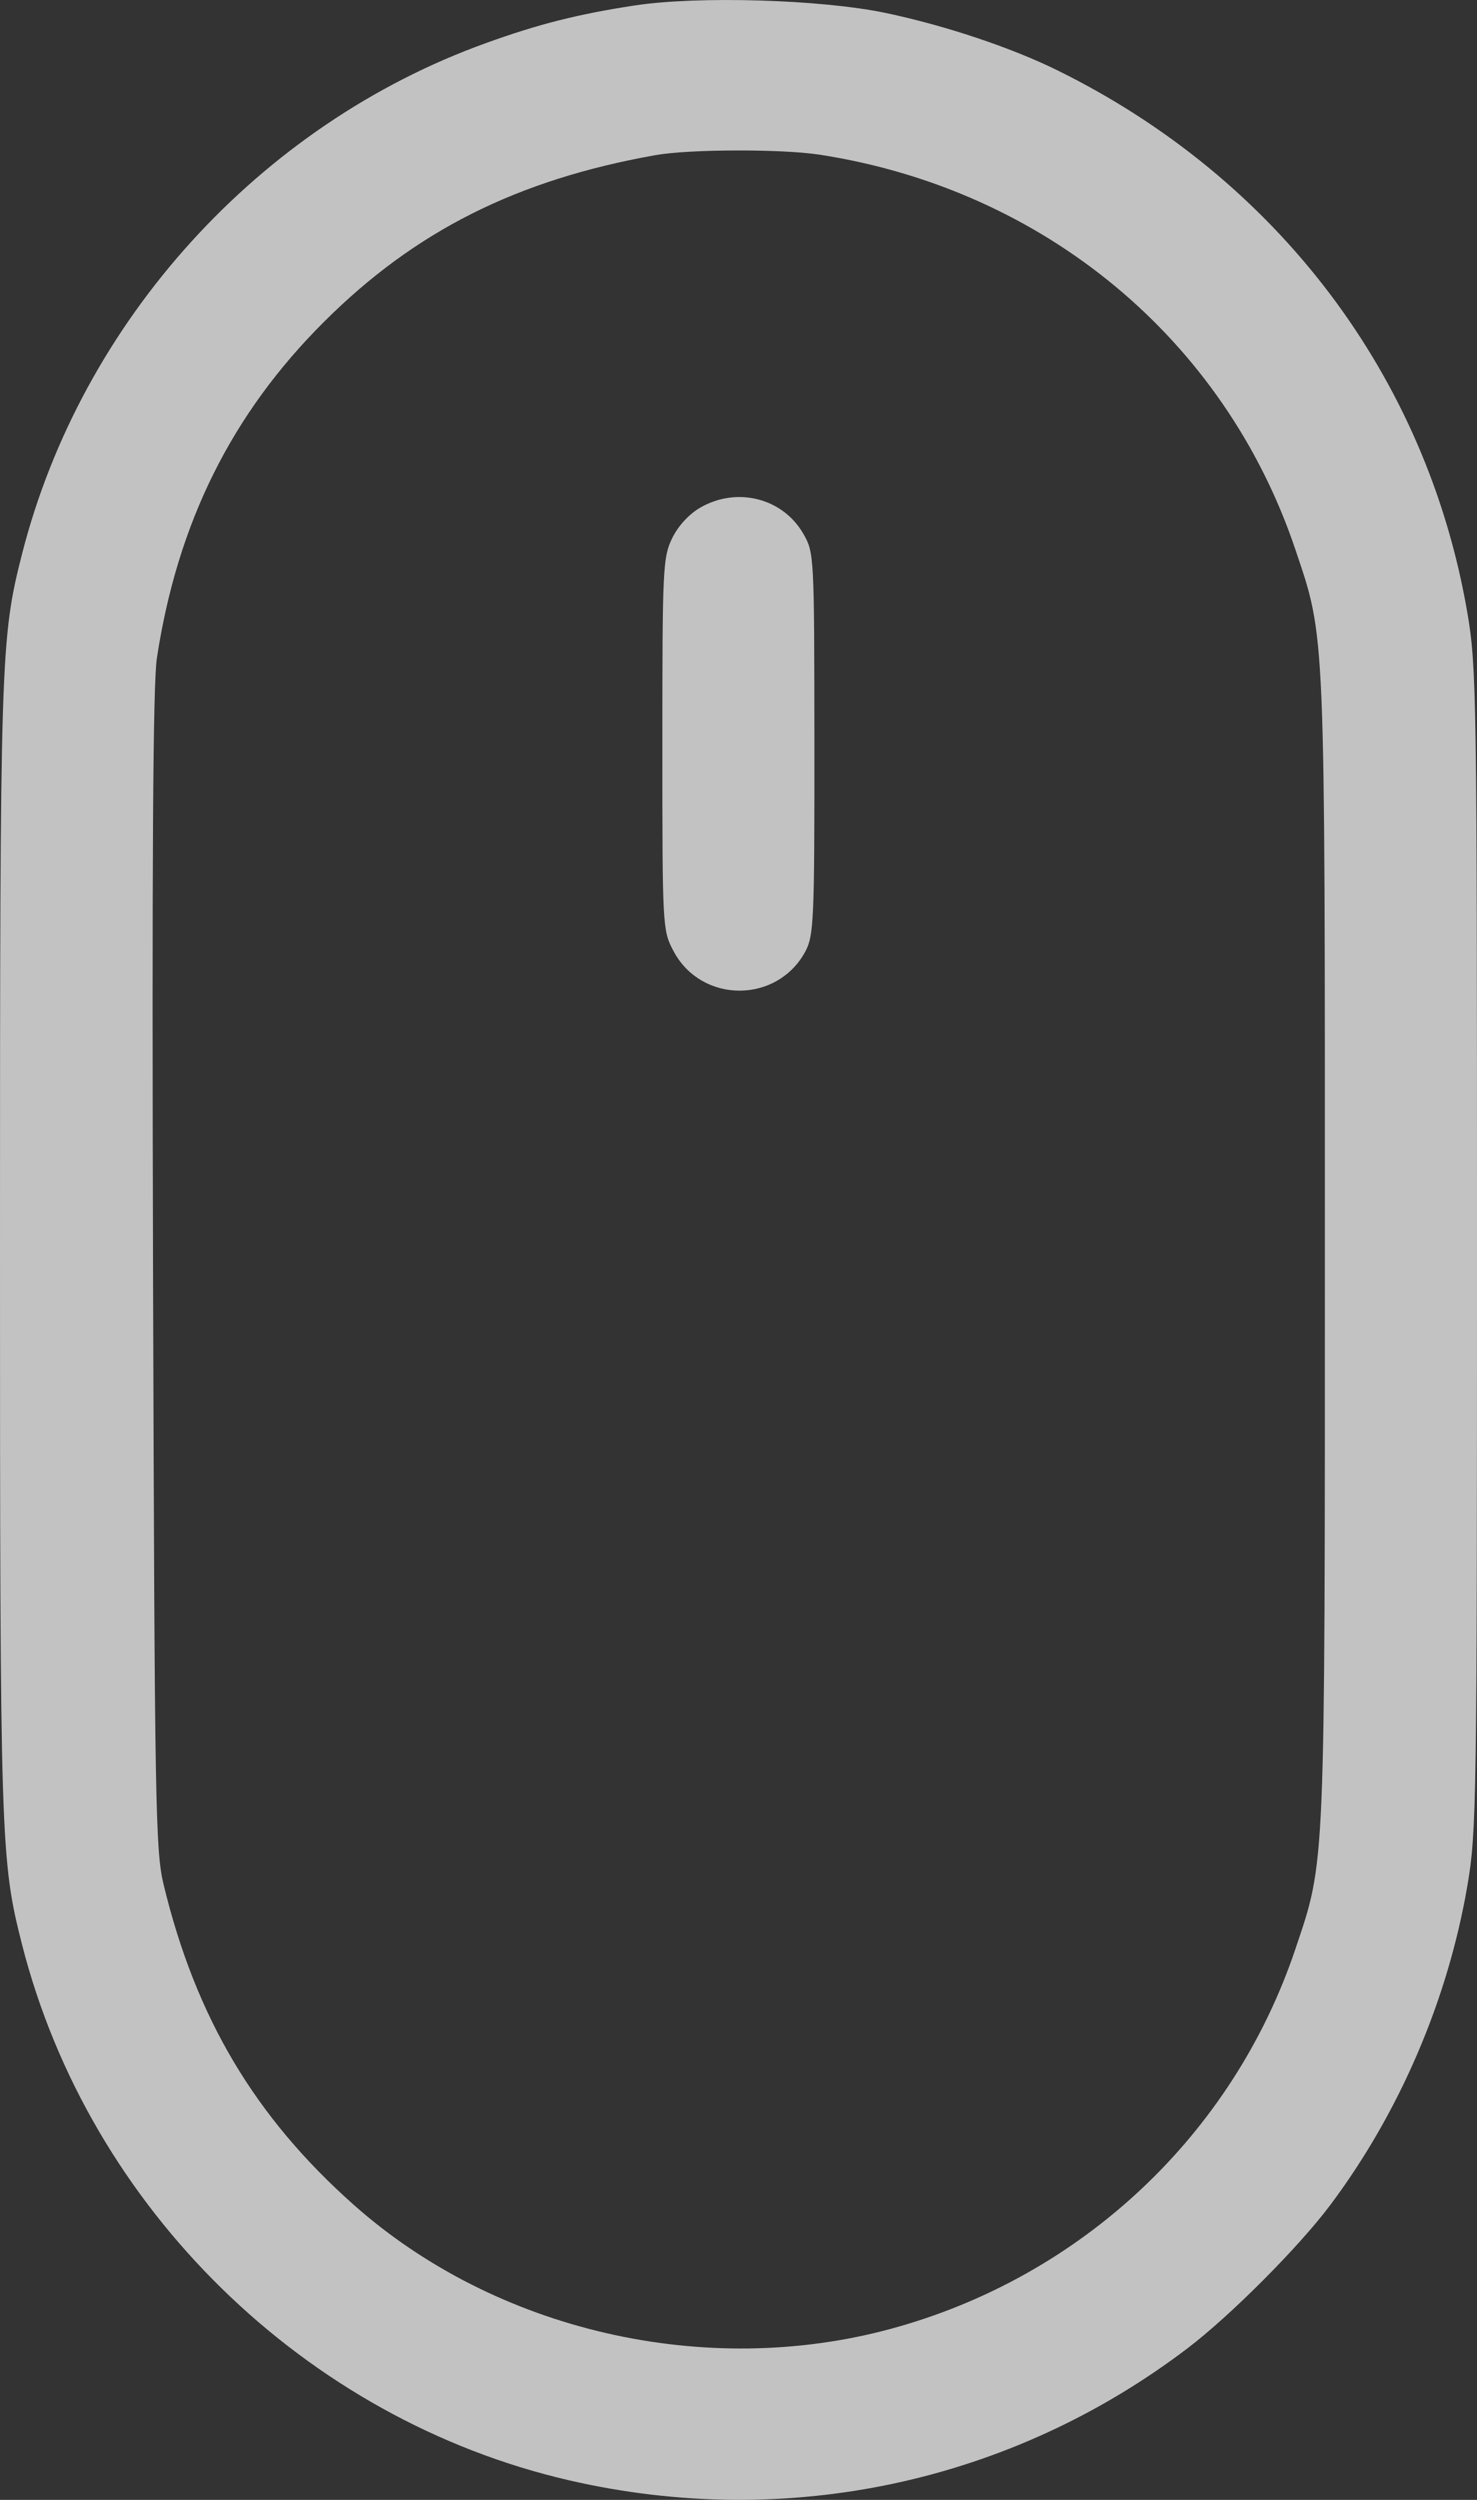 <?xml version="1.0" encoding="UTF-8"?> <svg xmlns="http://www.w3.org/2000/svg" width="13" height="22" viewBox="0 0 13 22" fill="none"><rect x="0" y="0" width="13" height="22" fill="#333333" stroke="none"/><path fill-rule="evenodd" clip-rule="evenodd" d="M5.587 0.048C5.089 0.124 4.739 0.212 4.275 0.38C2.284 1.097 0.718 2.822 0.194 4.875C0.005 5.618 0 5.778 0 10.994C0 16.211 0.005 16.371 0.194 17.113C0.786 19.434 2.684 21.291 5.009 21.828C6.925 22.27 8.894 21.85 10.451 20.667C10.829 20.38 11.436 19.771 11.711 19.402C12.318 18.591 12.743 17.601 12.915 16.597C12.996 16.126 13 15.873 13 10.994C13 6.116 12.996 5.863 12.915 5.392C12.559 3.314 11.243 1.573 9.307 0.619C8.899 0.418 8.318 0.224 7.795 0.114C7.228 -0.005 6.143 -0.037 5.587 0.048ZM5.765 1.366C4.549 1.583 3.654 2.033 2.855 2.829C2.039 3.641 1.563 4.599 1.381 5.79C1.346 6.022 1.337 7.548 1.347 11.188C1.361 15.897 1.368 16.286 1.44 16.585C1.722 17.753 2.242 18.63 3.114 19.404C4.364 20.514 6.207 20.939 7.844 20.494C9.518 20.039 10.851 18.788 11.401 17.154C11.667 16.364 11.661 16.5 11.661 10.994C11.661 5.488 11.667 5.625 11.401 4.835C10.778 2.984 9.187 1.665 7.212 1.361C6.875 1.31 6.065 1.312 5.765 1.366ZM6.164 4.467C6.065 4.524 5.968 4.629 5.916 4.737C5.834 4.905 5.83 5.005 5.83 6.55C5.83 8.168 5.831 8.187 5.928 8.37C6.174 8.834 6.842 8.834 7.089 8.372C7.163 8.233 7.169 8.095 7.168 6.544C7.167 4.886 7.166 4.864 7.071 4.698C6.89 4.383 6.487 4.281 6.164 4.467Z" fill="white" fill-opacity="0.7"></path></svg> 